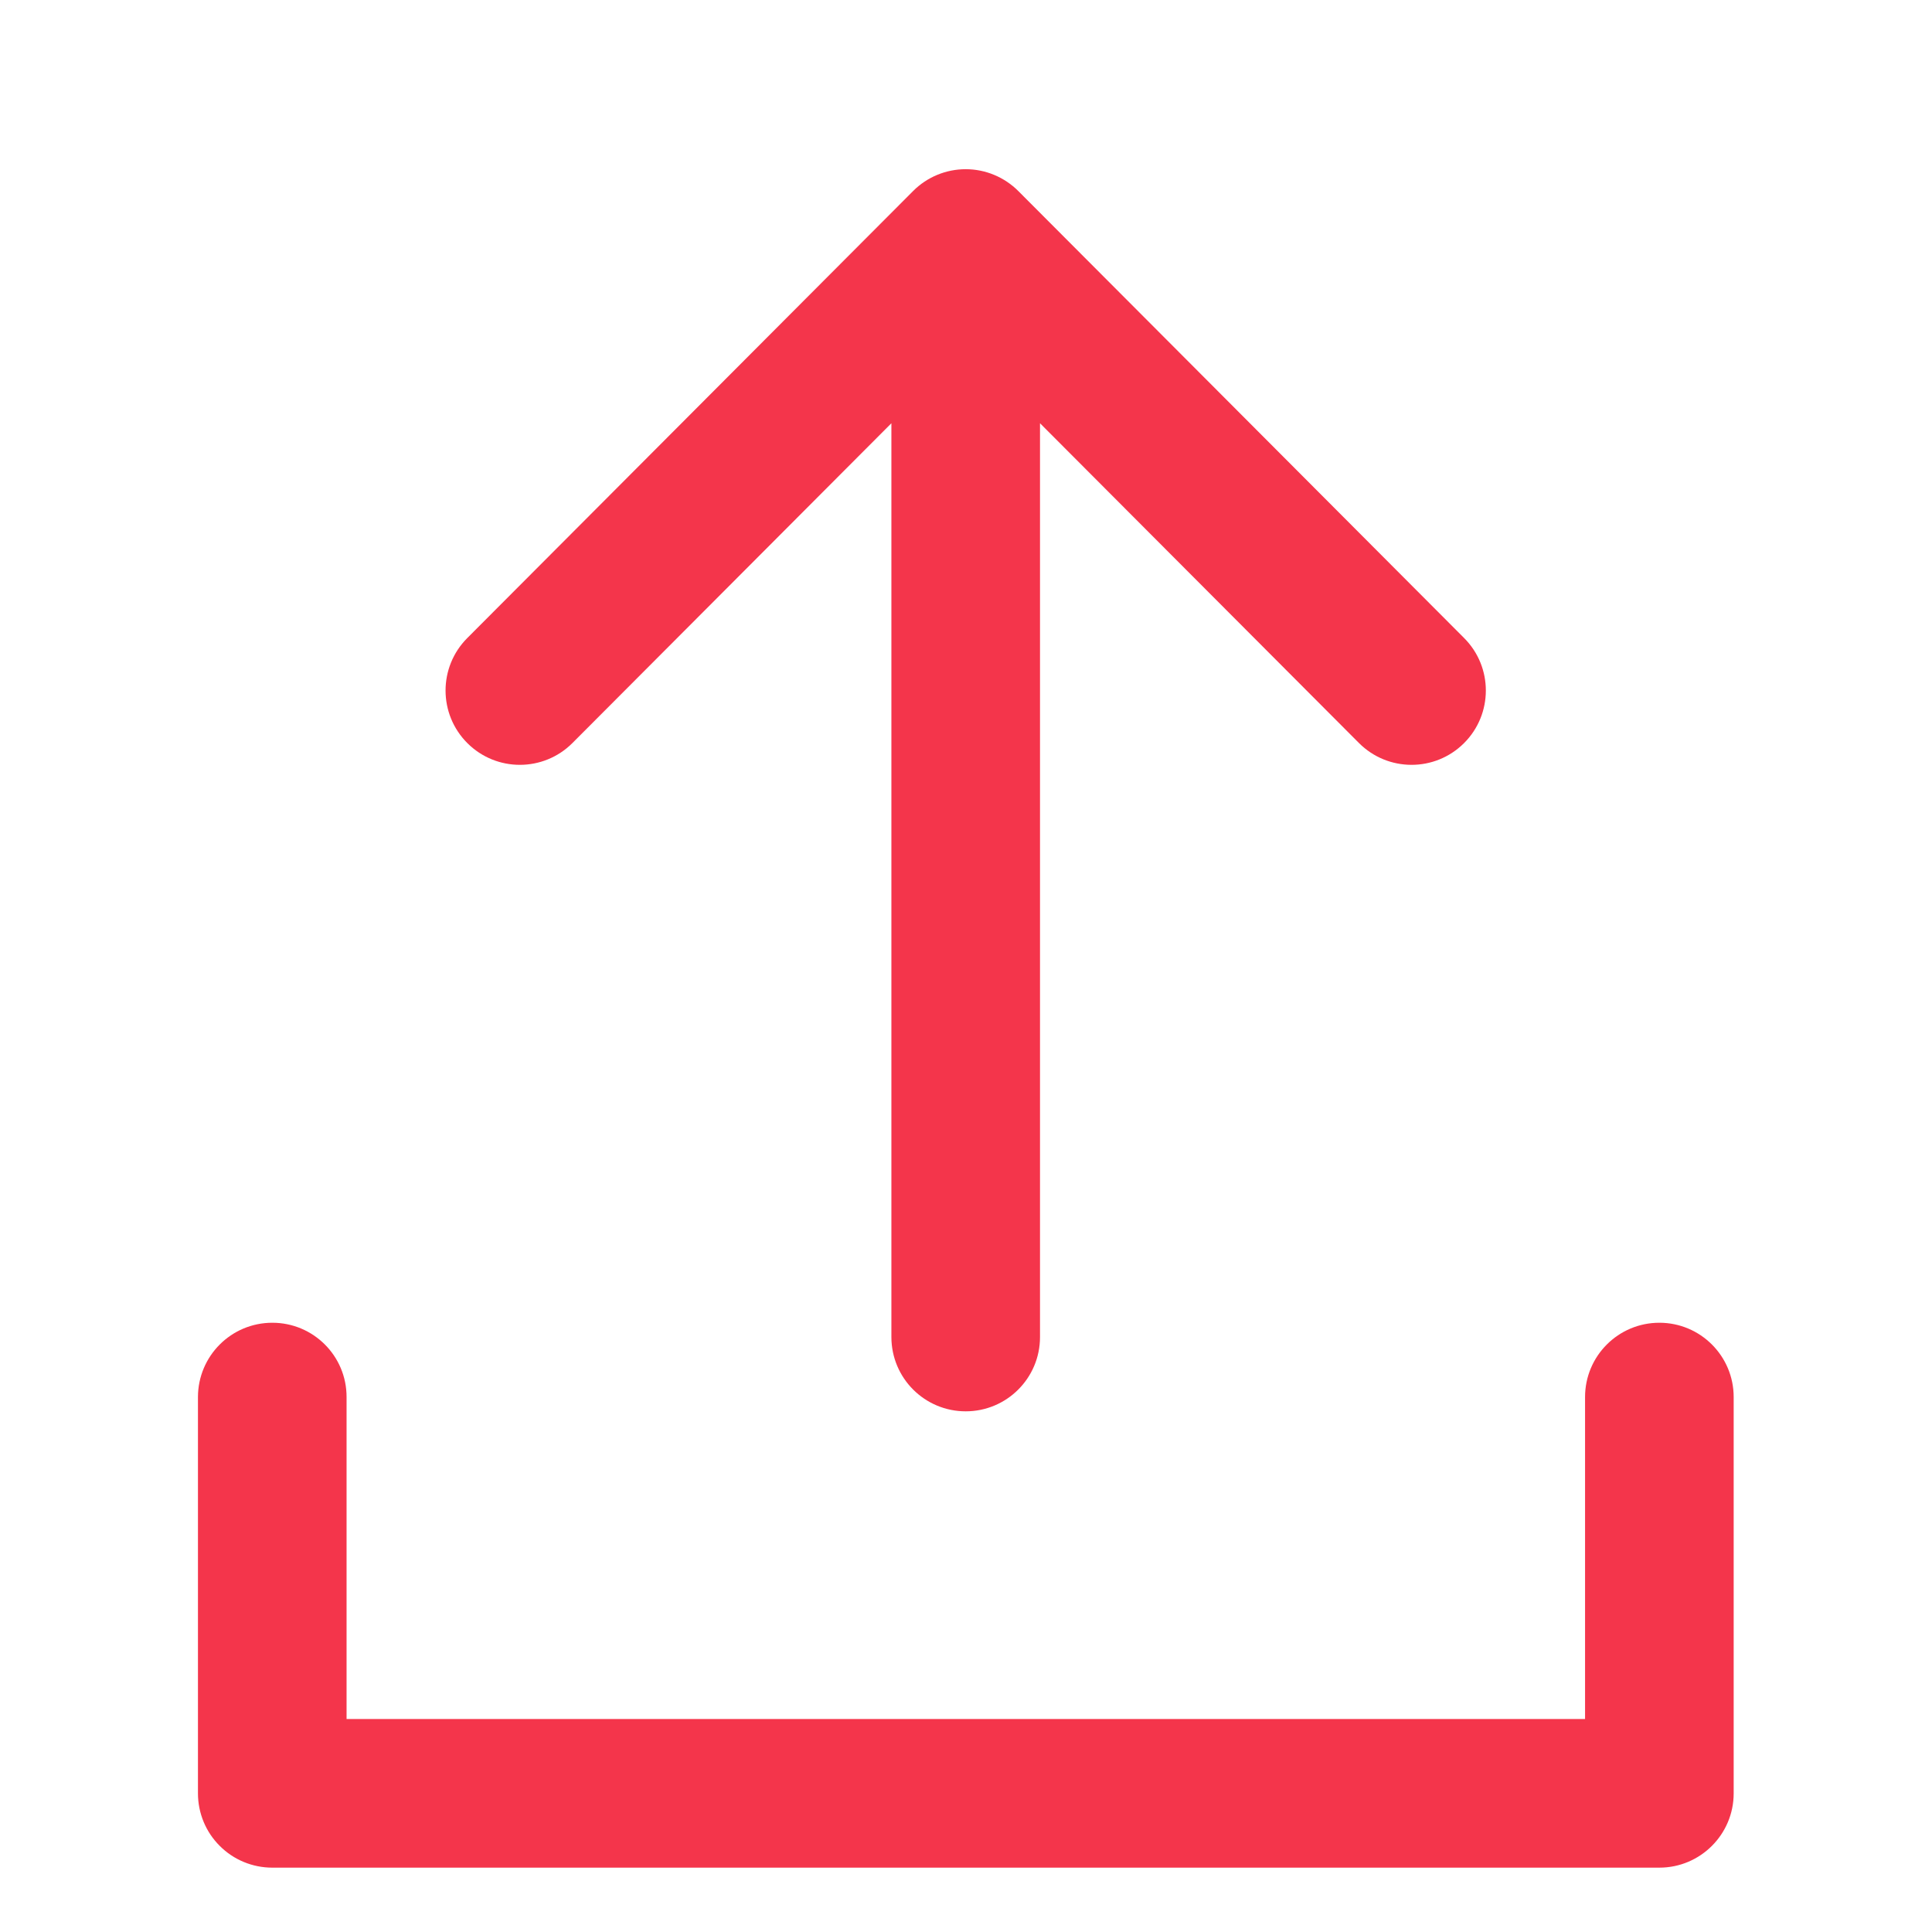 <?xml version="1.0" encoding="UTF-8"?> <svg xmlns="http://www.w3.org/2000/svg" width="26" height="26" viewBox="0 0 26 26" fill="none"><path fill-rule="evenodd" clip-rule="evenodd" d="M11.996 17.993C11.996 18.546 12.444 18.993 12.996 18.993C13.548 18.993 13.996 18.546 13.996 17.993V5.696L18.288 9.999C18.678 10.39 19.311 10.391 19.702 10.001C20.093 9.611 20.094 8.978 19.704 8.587L13.704 2.571C13.516 2.383 13.261 2.277 12.996 2.277C12.73 2.277 12.475 2.383 12.288 2.571L6.288 8.587C5.898 8.978 5.899 9.611 6.29 10.001C6.681 10.391 7.314 10.39 7.704 9.999L11.996 5.696V17.993ZM4.664 18.801C4.665 18.248 4.217 17.801 3.665 17.801C3.112 17.801 2.665 18.248 2.664 18.801L2.664 24.134C2.664 24.399 2.769 24.654 2.957 24.841C3.144 25.029 3.399 25.134 3.664 25.134L22.331 25.134C22.883 25.134 23.331 24.686 23.331 24.134V18.801C23.331 18.248 22.883 17.801 22.331 17.801C21.779 17.801 21.331 18.248 21.331 18.801V23.134L4.664 23.134L4.664 18.801Z" fill="#F4354B"></path></svg> 